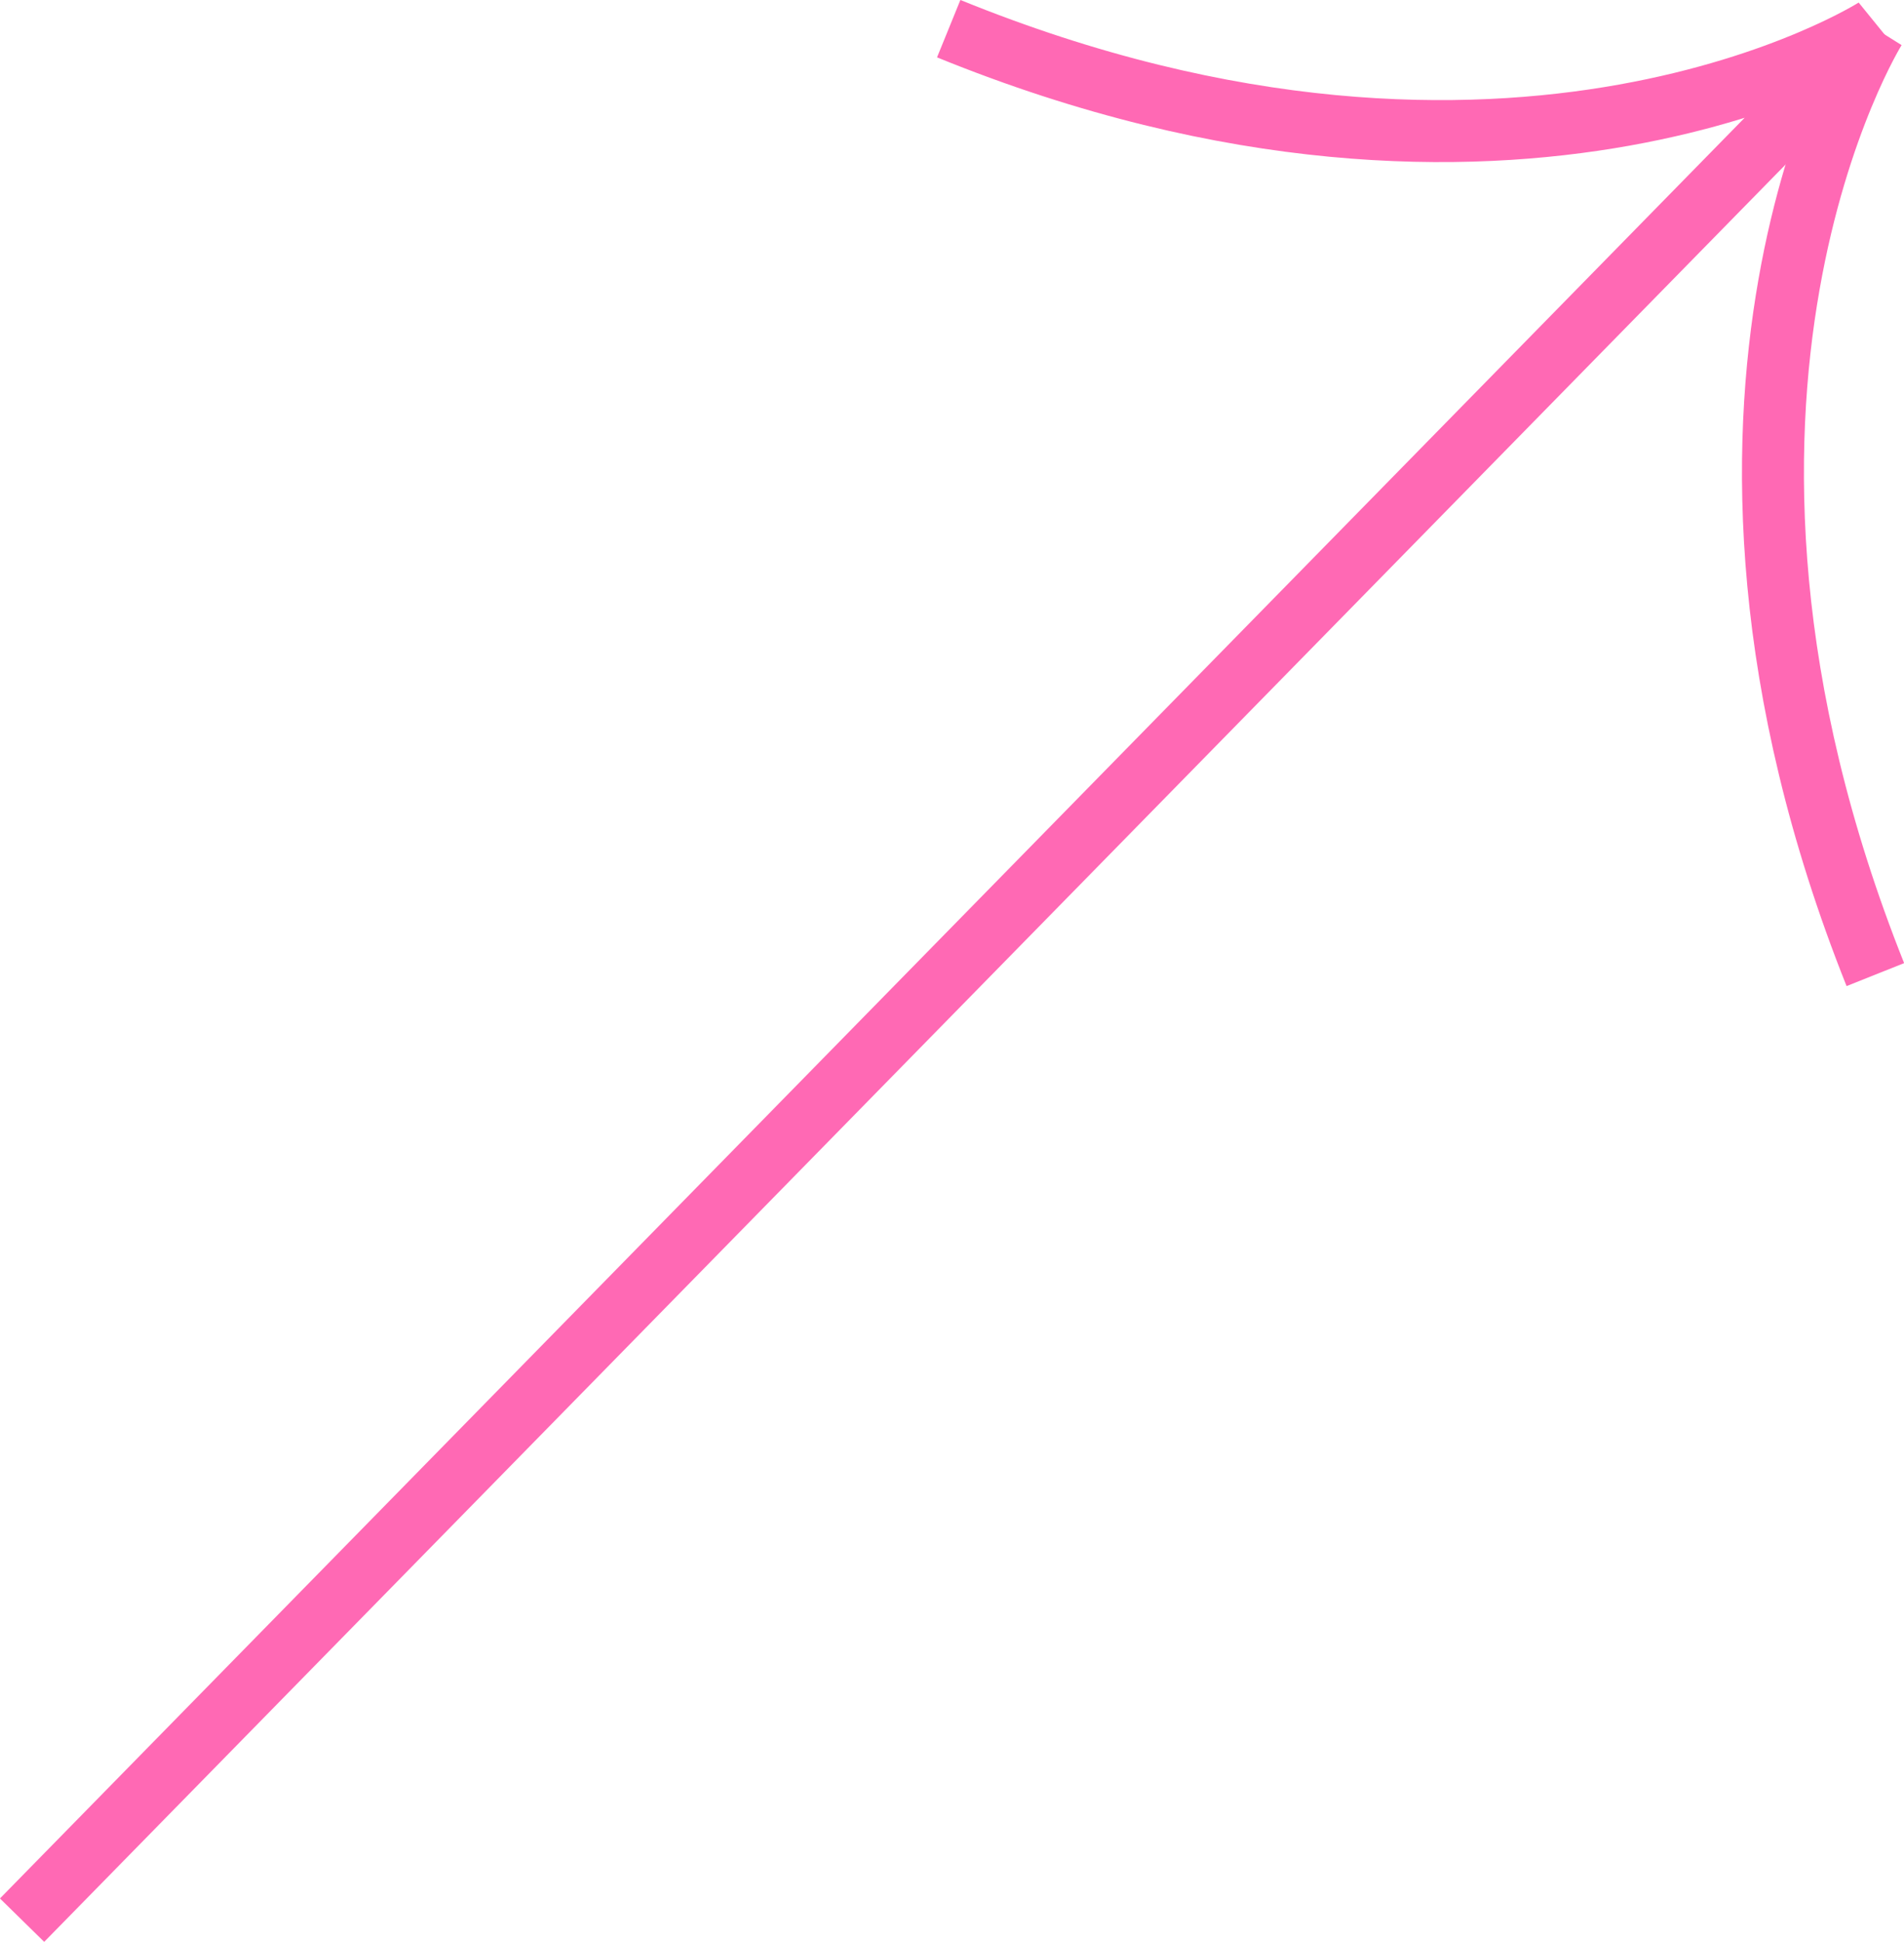 <?xml version="1.0" encoding="UTF-8"?><svg id="_レイヤー_2" xmlns="http://www.w3.org/2000/svg" viewBox="0 0 49.17 50.13"><defs><style>.cls-1{fill:none;stroke:#ff69b4;stroke-linejoin:bevel;stroke-width:1.6px;}</style></defs><g id="_レイヤー_3のコピー"><g id="visitSite-small"><g id="arrow"><path class="cls-1" d="m48.43.74s-5.95,9.5,0,24.42"/><path class="cls-1" d="m.57,49.57L48.43.74s-9.31,5.95-23.93,0"/></g></g></g></svg>